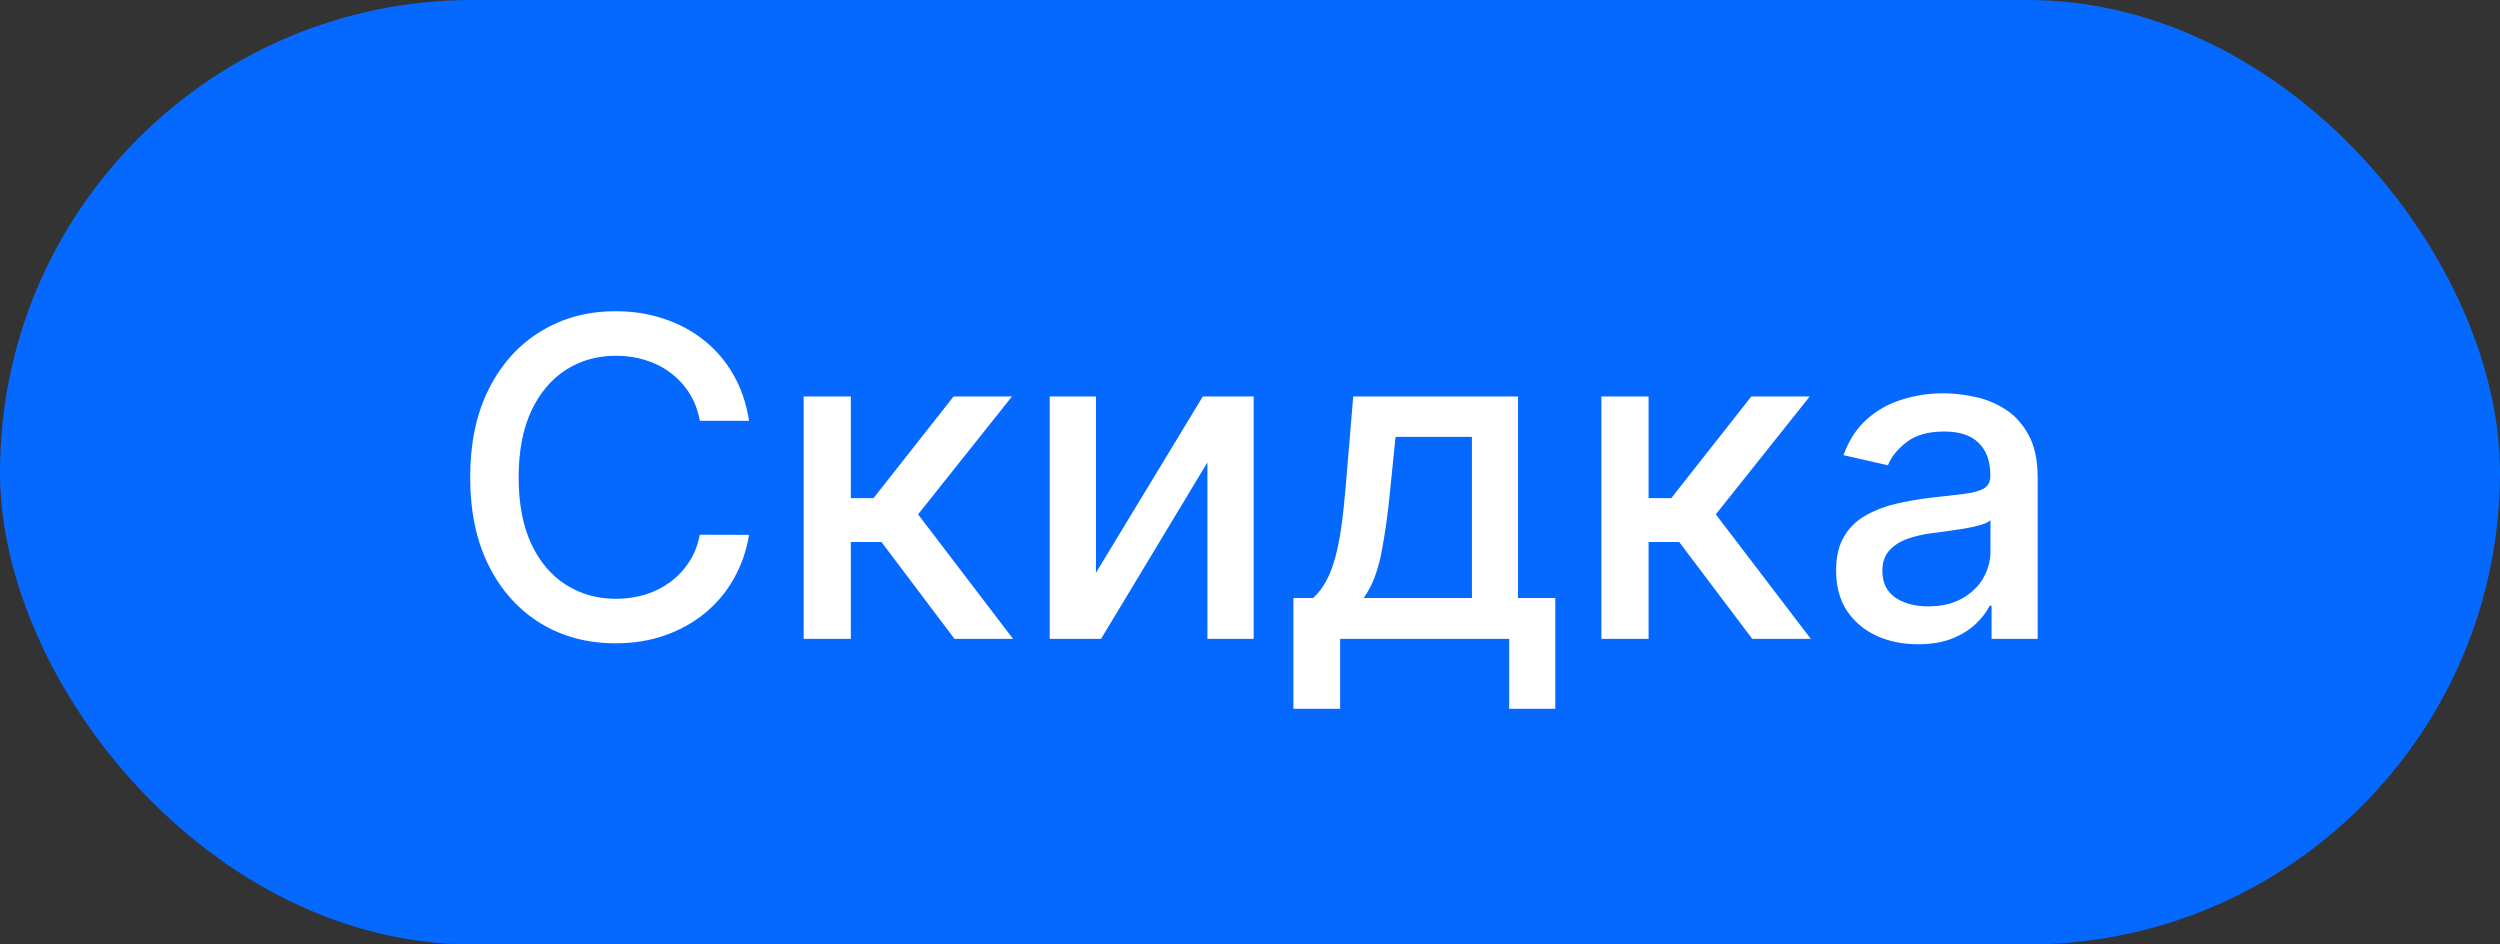 <?xml version="1.0" encoding="UTF-8"?> <svg xmlns="http://www.w3.org/2000/svg" width="180" height="68" viewBox="0 0 180 68" fill="none"><rect x="0" y="0" width="180" height="68" fill="#333333" stroke="none"/><rect width="180" height="68" rx="34" fill="#0569FF"></rect><path d="M53.933 30.296H50.388C50.251 29.538 49.998 28.871 49.626 28.296C49.255 27.72 48.801 27.231 48.263 26.829C47.725 26.428 47.123 26.125 46.456 25.921C45.797 25.716 45.096 25.614 44.354 25.614C43.013 25.614 41.812 25.951 40.751 26.625C39.698 27.299 38.865 28.288 38.251 29.591C37.645 30.894 37.342 32.485 37.342 34.364C37.342 36.258 37.645 37.856 38.251 39.159C38.865 40.462 39.702 41.447 40.763 42.114C41.823 42.78 43.017 43.114 44.342 43.114C45.077 43.114 45.774 43.015 46.433 42.818C47.1 42.614 47.702 42.314 48.24 41.92C48.778 41.526 49.233 41.045 49.604 40.477C49.983 39.901 50.244 39.242 50.388 38.5L53.933 38.511C53.744 39.655 53.376 40.708 52.831 41.67C52.293 42.625 51.6 43.451 50.751 44.148C49.91 44.837 48.948 45.371 47.865 45.75C46.782 46.129 45.6 46.318 44.32 46.318C42.304 46.318 40.509 45.841 38.933 44.886C37.358 43.924 36.115 42.549 35.206 40.761C34.304 38.974 33.854 36.841 33.854 34.364C33.854 31.879 34.308 29.746 35.217 27.966C36.126 26.178 37.369 24.807 38.945 23.852C40.52 22.89 42.312 22.409 44.32 22.409C45.554 22.409 46.706 22.587 47.774 22.943C48.85 23.292 49.816 23.807 50.672 24.489C51.528 25.163 52.236 25.989 52.797 26.966C53.358 27.936 53.736 29.046 53.933 30.296ZM57.862 46V28.546H61.26V35.864H62.896L68.658 28.546H72.862L66.101 37.034L72.942 46H68.726L63.465 39.023H61.26V46H57.862ZM78.91 41.239L86.604 28.546H90.263V46H86.933V33.295L79.274 46H75.581V28.546H78.91V41.239ZM93.126 51.034V43.057H94.547C94.91 42.724 95.217 42.326 95.467 41.864C95.725 41.401 95.941 40.852 96.115 40.216C96.297 39.58 96.448 38.837 96.57 37.989C96.691 37.133 96.797 36.155 96.888 35.057L97.433 28.546H109.297V43.057H111.979V51.034H108.661V46H96.49V51.034H93.126ZM98.183 43.057H105.979V31.454H100.479L100.115 35.057C99.941 36.89 99.721 38.481 99.456 39.83C99.191 41.17 98.767 42.246 98.183 43.057ZM115.3 46V28.546H118.697V35.864H120.334L126.095 28.546H130.3L123.538 37.034L130.379 46H126.163L120.902 39.023H118.697V46H115.3ZM138.098 46.386C136.992 46.386 135.992 46.182 135.098 45.773C134.204 45.356 133.496 44.754 132.973 43.966C132.458 43.178 132.2 42.212 132.2 41.068C132.2 40.083 132.39 39.273 132.768 38.636C133.147 38 133.659 37.496 134.303 37.125C134.946 36.754 135.666 36.474 136.462 36.284C137.257 36.095 138.068 35.951 138.893 35.852C139.939 35.731 140.787 35.633 141.439 35.557C142.09 35.474 142.564 35.341 142.859 35.159C143.155 34.977 143.303 34.682 143.303 34.273V34.193C143.303 33.201 143.022 32.432 142.462 31.886C141.909 31.341 141.083 31.068 139.984 31.068C138.84 31.068 137.939 31.322 137.28 31.829C136.628 32.33 136.178 32.886 135.928 33.5L132.734 32.773C133.113 31.712 133.666 30.856 134.393 30.204C135.128 29.546 135.973 29.068 136.928 28.773C137.882 28.47 138.886 28.318 139.939 28.318C140.636 28.318 141.375 28.401 142.155 28.568C142.943 28.727 143.678 29.023 144.359 29.454C145.049 29.886 145.613 30.504 146.053 31.307C146.492 32.102 146.712 33.136 146.712 34.409V46H143.393V43.614H143.257C143.037 44.053 142.708 44.485 142.268 44.909C141.829 45.333 141.265 45.686 140.575 45.966C139.886 46.246 139.06 46.386 138.098 46.386ZM138.837 43.659C139.776 43.659 140.579 43.474 141.246 43.102C141.92 42.731 142.431 42.246 142.78 41.648C143.136 41.042 143.314 40.394 143.314 39.705V37.455C143.193 37.576 142.958 37.689 142.609 37.795C142.268 37.894 141.878 37.981 141.439 38.057C141 38.125 140.571 38.189 140.155 38.25C139.738 38.303 139.39 38.349 139.109 38.386C138.45 38.47 137.848 38.61 137.303 38.807C136.765 39.004 136.333 39.288 136.007 39.659C135.689 40.023 135.53 40.508 135.53 41.114C135.53 41.955 135.84 42.591 136.462 43.023C137.083 43.447 137.875 43.659 138.837 43.659Z" fill="white"></path></svg> 